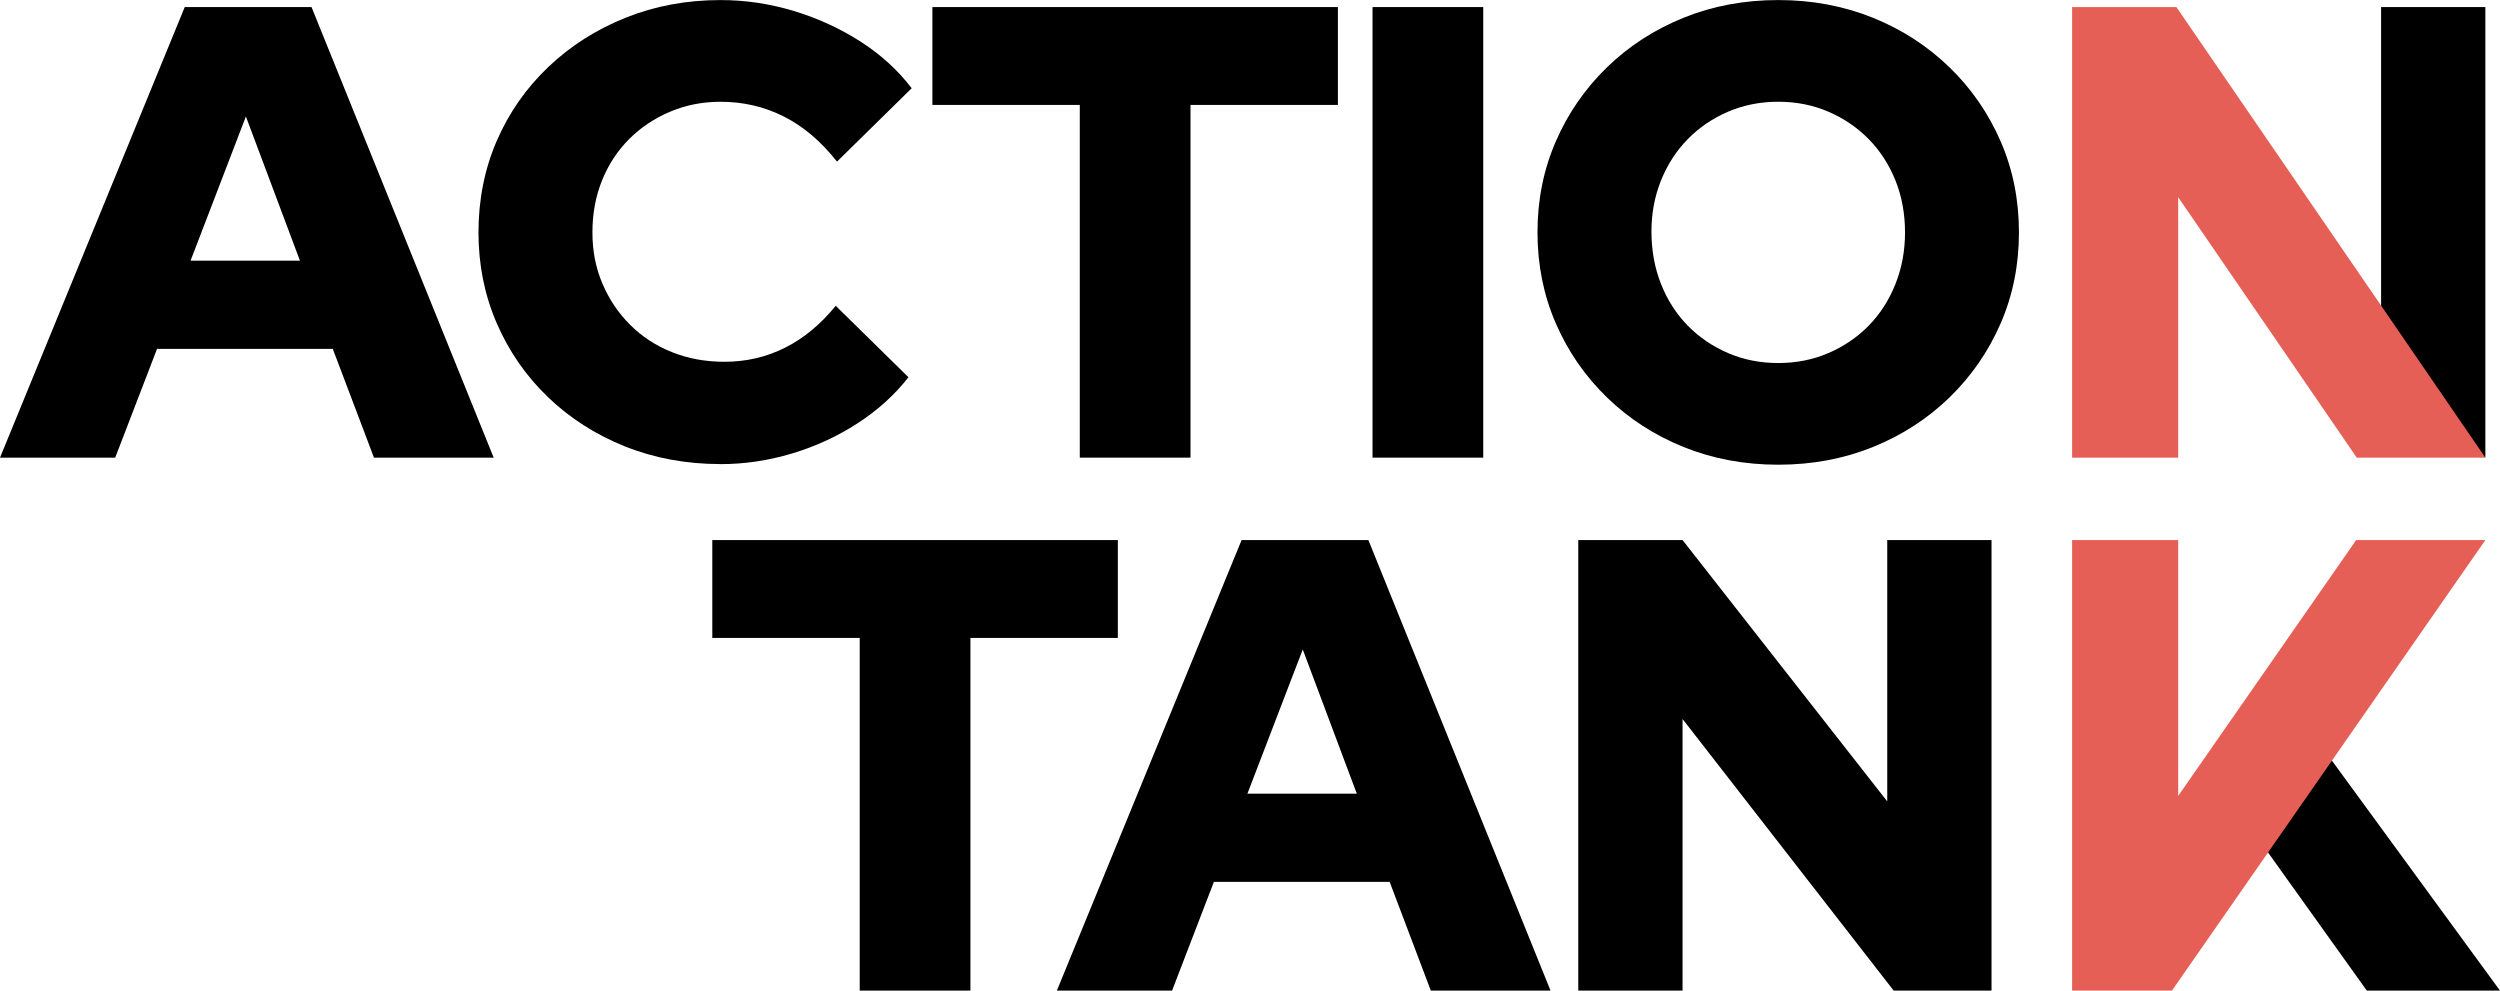 <?xml version="1.0" encoding="UTF-8"?>
<svg id="Calque_2" data-name="Calque 2" xmlns="http://www.w3.org/2000/svg" viewBox="0 0 777.47 308.07">
  <defs>
    <style>
      .cls-1, .cls-2 {
        stroke-width: 0px;
      }

      .cls-2 {
        fill: #e65f56;
      }
    </style>
  </defs>
  <g id="Calque_1-2" data-name="Calque 1">
    <g>
      <g>
        <path class="cls-1" d="M447.38,83.05l.11.18c.02-.07,0-.14-.11-.18Z"/>
        <path class="cls-1" d="M0,142.32L57.45,2.2h39.43l56.65,140.12h-37.23l-12.81-33.83h-54.65l-13.01,33.83H0ZM59.25,81.07h34.03l-16.81-44.84-17.21,44.84Z"/>
        <path class="cls-1" d="M224.07,144.32c-10.68,0-20.59-1.84-29.73-5.5-9.14-3.67-17.11-8.77-23.92-15.31-6.81-6.54-12.11-14.18-15.91-22.92-3.8-8.74-5.71-18.18-5.71-28.32s1.9-19.78,5.71-28.52c3.8-8.74,9.14-16.38,16.01-22.92,6.87-6.54,14.88-11.64,24.02-15.31,9.14-3.67,18.98-5.5,29.53-5.5,7.74,0,15.34,1.14,22.82,3.4,7.47,2.27,14.38,5.44,20.72,9.51,6.34,4.07,11.64,8.91,15.91,14.51l-23.22,22.82c-4.94-6.27-10.44-10.94-16.51-14.01-6.07-3.07-12.65-4.6-19.72-4.6-5.61,0-10.84,1.04-15.71,3.1-4.87,2.07-9.11,4.9-12.71,8.51-3.6,3.6-6.41,7.88-8.41,12.81-2,4.94-3,10.34-3,16.21s1.03,11.04,3.1,15.91c2.07,4.87,4.93,9.14,8.61,12.81,3.67,3.67,8.01,6.51,13.01,8.51,5,2,10.44,3,16.31,3,6.81,0,13.11-1.47,18.92-4.4,5.81-2.93,11.04-7.27,15.71-13.01l22.62,22.22c-4.27,5.47-9.54,10.24-15.81,14.31-6.27,4.07-13.08,7.21-20.42,9.41-7.34,2.2-14.75,3.3-22.22,3.3Z"/>
        <path class="cls-1" d="M335.8,142.32V32.63h-45.84V2.2h126.11v30.43h-45.84v109.69h-34.43Z"/>
        <path class="cls-1" d="M426.84,142.32V2.2h34.43v140.12h-34.43Z"/>
        <path class="cls-1" d="M553.01,144.52c-10.54,0-20.35-1.84-29.43-5.5-9.08-3.67-17.01-8.81-23.82-15.41-6.81-6.61-12.11-14.28-15.91-23.02-3.8-8.74-5.71-18.18-5.71-28.32s1.9-19.58,5.71-28.32c3.8-8.74,9.11-16.41,15.91-23.02,6.81-6.61,14.74-11.74,23.82-15.41,9.07-3.67,18.88-5.5,29.43-5.5s20.35,1.84,29.43,5.5c9.07,3.67,17.01,8.81,23.82,15.41,6.81,6.61,12.11,14.28,15.91,23.02,3.8,8.74,5.7,18.18,5.7,28.32s-1.9,19.58-5.7,28.32c-3.8,8.74-9.11,16.41-15.91,23.02-6.81,6.61-14.75,11.74-23.82,15.41-9.08,3.67-18.88,5.5-29.43,5.5ZM553.01,112.9c5.6,0,10.81-1.03,15.61-3.1,4.8-2.07,8.97-4.9,12.51-8.51,3.53-3.6,6.31-7.91,8.31-12.91,2-5,3-10.37,3-16.11s-1-11.28-3-16.21c-2-4.93-4.77-9.21-8.31-12.81-3.54-3.6-7.71-6.44-12.51-8.51-4.8-2.07-10.01-3.1-15.61-3.1s-10.81,1.04-15.61,3.1c-4.8,2.07-8.98,4.9-12.51,8.51-3.54,3.6-6.31,7.88-8.31,12.81-2,4.94-3,10.28-3,16.01s1,11.31,3,16.31c2,5,4.77,9.31,8.31,12.91,3.53,3.6,7.71,6.44,12.51,8.51,4.8,2.07,10.01,3.1,15.61,3.1Z"/>
        <path class="cls-1" d="M267.36,308.07v-109.69h-45.84v-30.43h126.11v30.43h-45.84v109.69h-34.43Z"/>
        <path class="cls-1" d="M328.67,308.07l57.45-140.12h39.43l56.65,140.12h-37.23l-12.81-33.83h-54.65l-13.01,33.83h-35.83ZM387.92,246.82h34.03l-16.81-44.84-17.21,44.84Z"/>
        <path class="cls-1" d="M490.82,308.07v-140.12h32.43l63.66,81.27v-81.27h32.43v140.12h-30.43l-65.66-84.47v84.47h-32.43Z"/>
        <polygon class="cls-1" points="740.49 2.2 740.49 124.86 772.92 142.32 772.92 2.2 740.49 2.2"/>
        <polygon class="cls-1" points="703.61 262.71 736.05 308.07 777.47 308.07 723.46 234.17 703.61 262.71"/>
      </g>
      <g>
        <polygon class="cls-2" points="740.49 95.03 676.83 2.2 644.4 2.2 644.4 142.32 677.39 142.32 677.39 61.33 732.92 142.32 772.92 142.32 740.49 95.03"/>
        <polygon class="cls-2" points="772.92 167.95 732.74 167.95 677.39 247.52 677.39 167.95 644.4 167.95 644.4 308.07 644.4 308.07 675.45 308.07 772.92 167.95 772.92 167.95"/>
      </g>
    </g>
  </g>
</svg>